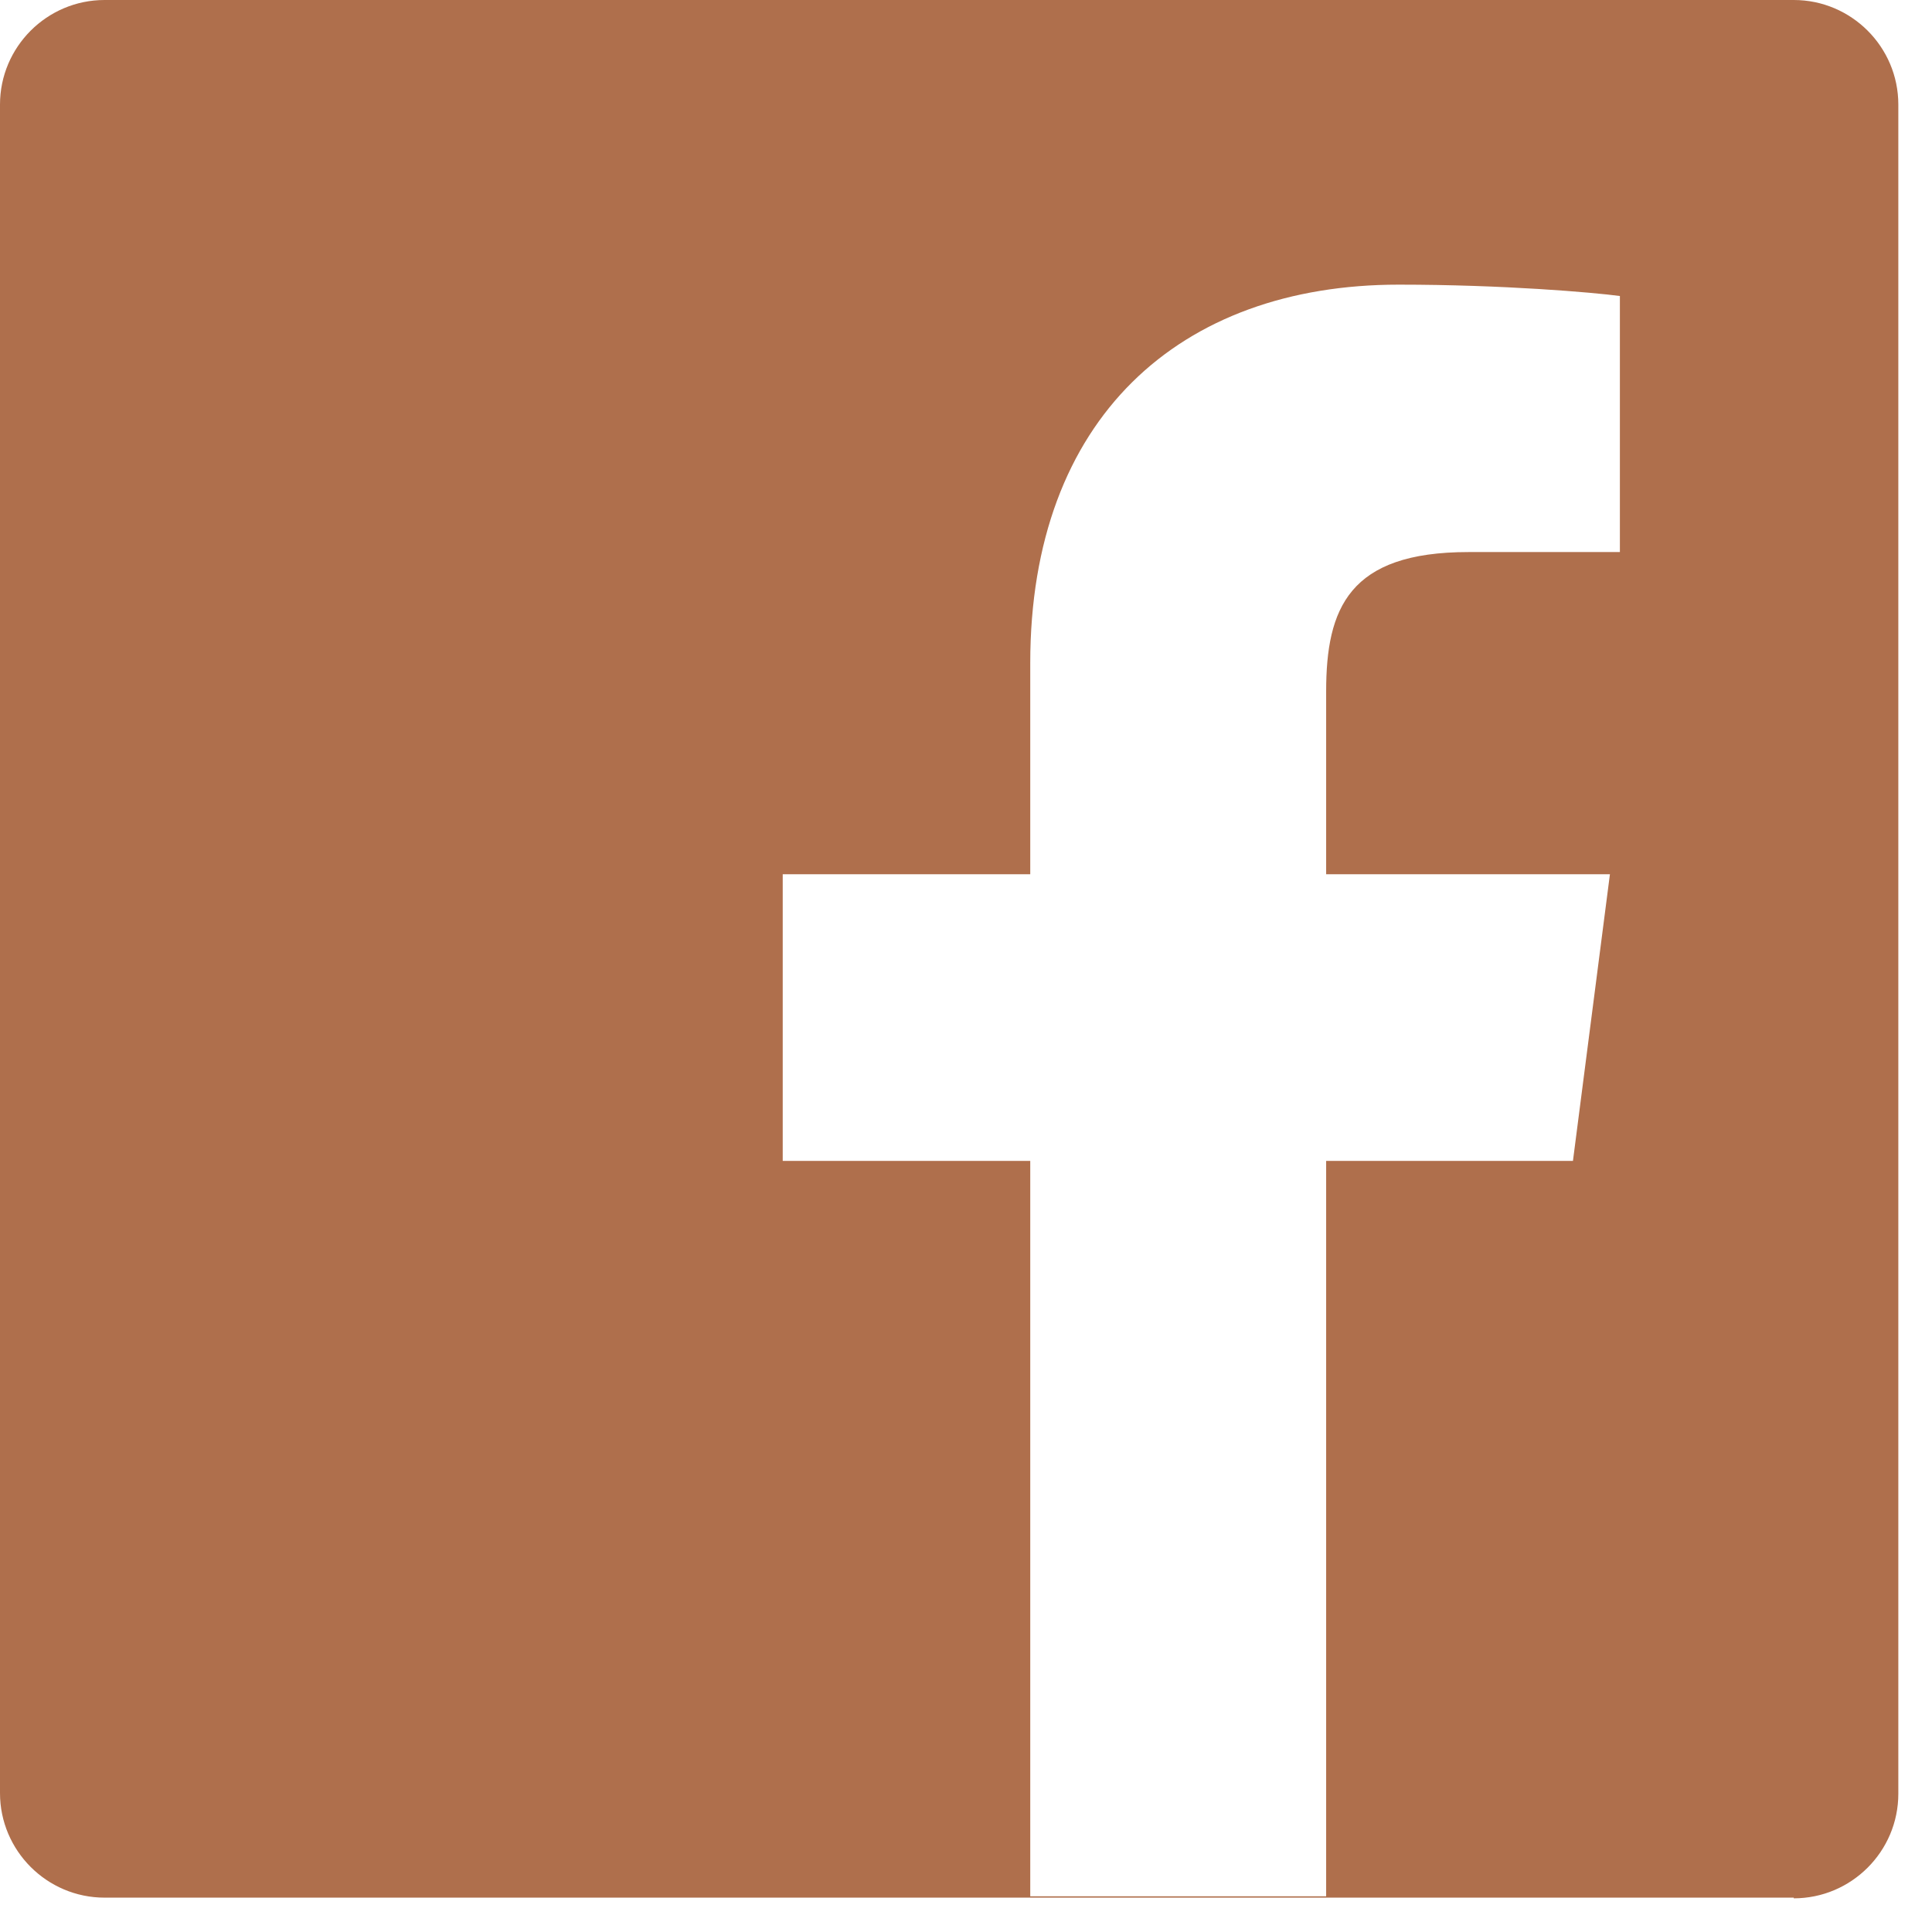 <?xml version="1.0" encoding="UTF-8" standalone="no"?>
<svg width="51px" height="51px" viewBox="0 0 51 51" version="1.1" xmlns="http://www.w3.org/2000/svg" xmlns:xlink="http://www.w3.org/1999/xlink">
    <!-- Generator: Sketch 40.3 (33839) - http://www.bohemiancoding.com/sketch -->
    <title>icon/icon_facebook</title>
    <desc>Created with Sketch.</desc>
    <defs></defs>
    <g id="Pages" stroke="none" stroke-width="1" fill="none" fill-rule="evenodd">
        <g id="desktop---contact---validate" transform="translate(-930, -1898)" fill="#AF6F4C">
            <g id="desktop/page-elements/footer" transform="translate(0, 1520)">
                <path d="M977.351,428.111 C978.872,428.111 980.111,426.872 980.111,425.351 L980.111,380.76 C980.111,379.239 978.872,378 977.351,378 L932.76,378 C931.239,378 930,379.239 930,380.76 L930,425.333 C930,426.853 931.239,428.093 932.76,428.093 L977.351,428.093 L977.351,428.111 Z M965.007,428.058 L965.007,408.645 L971.522,408.645 L972.498,401.078 L965.007,401.078 L965.007,396.253 C965.007,394.056 965.608,392.573 968.762,392.573 L972.761,392.573 L972.761,385.814 C972.066,385.72 969.682,385.514 966.922,385.514 C961.139,385.514 957.196,389.043 957.196,395.502 L957.196,401.078 L950.662,401.078 L950.662,408.645 L957.196,408.645 L957.196,428.058 L965.007,428.058 Z" id="icon/icon_facebook"></path>
            </g>
        </g>
    </g>
</svg>
